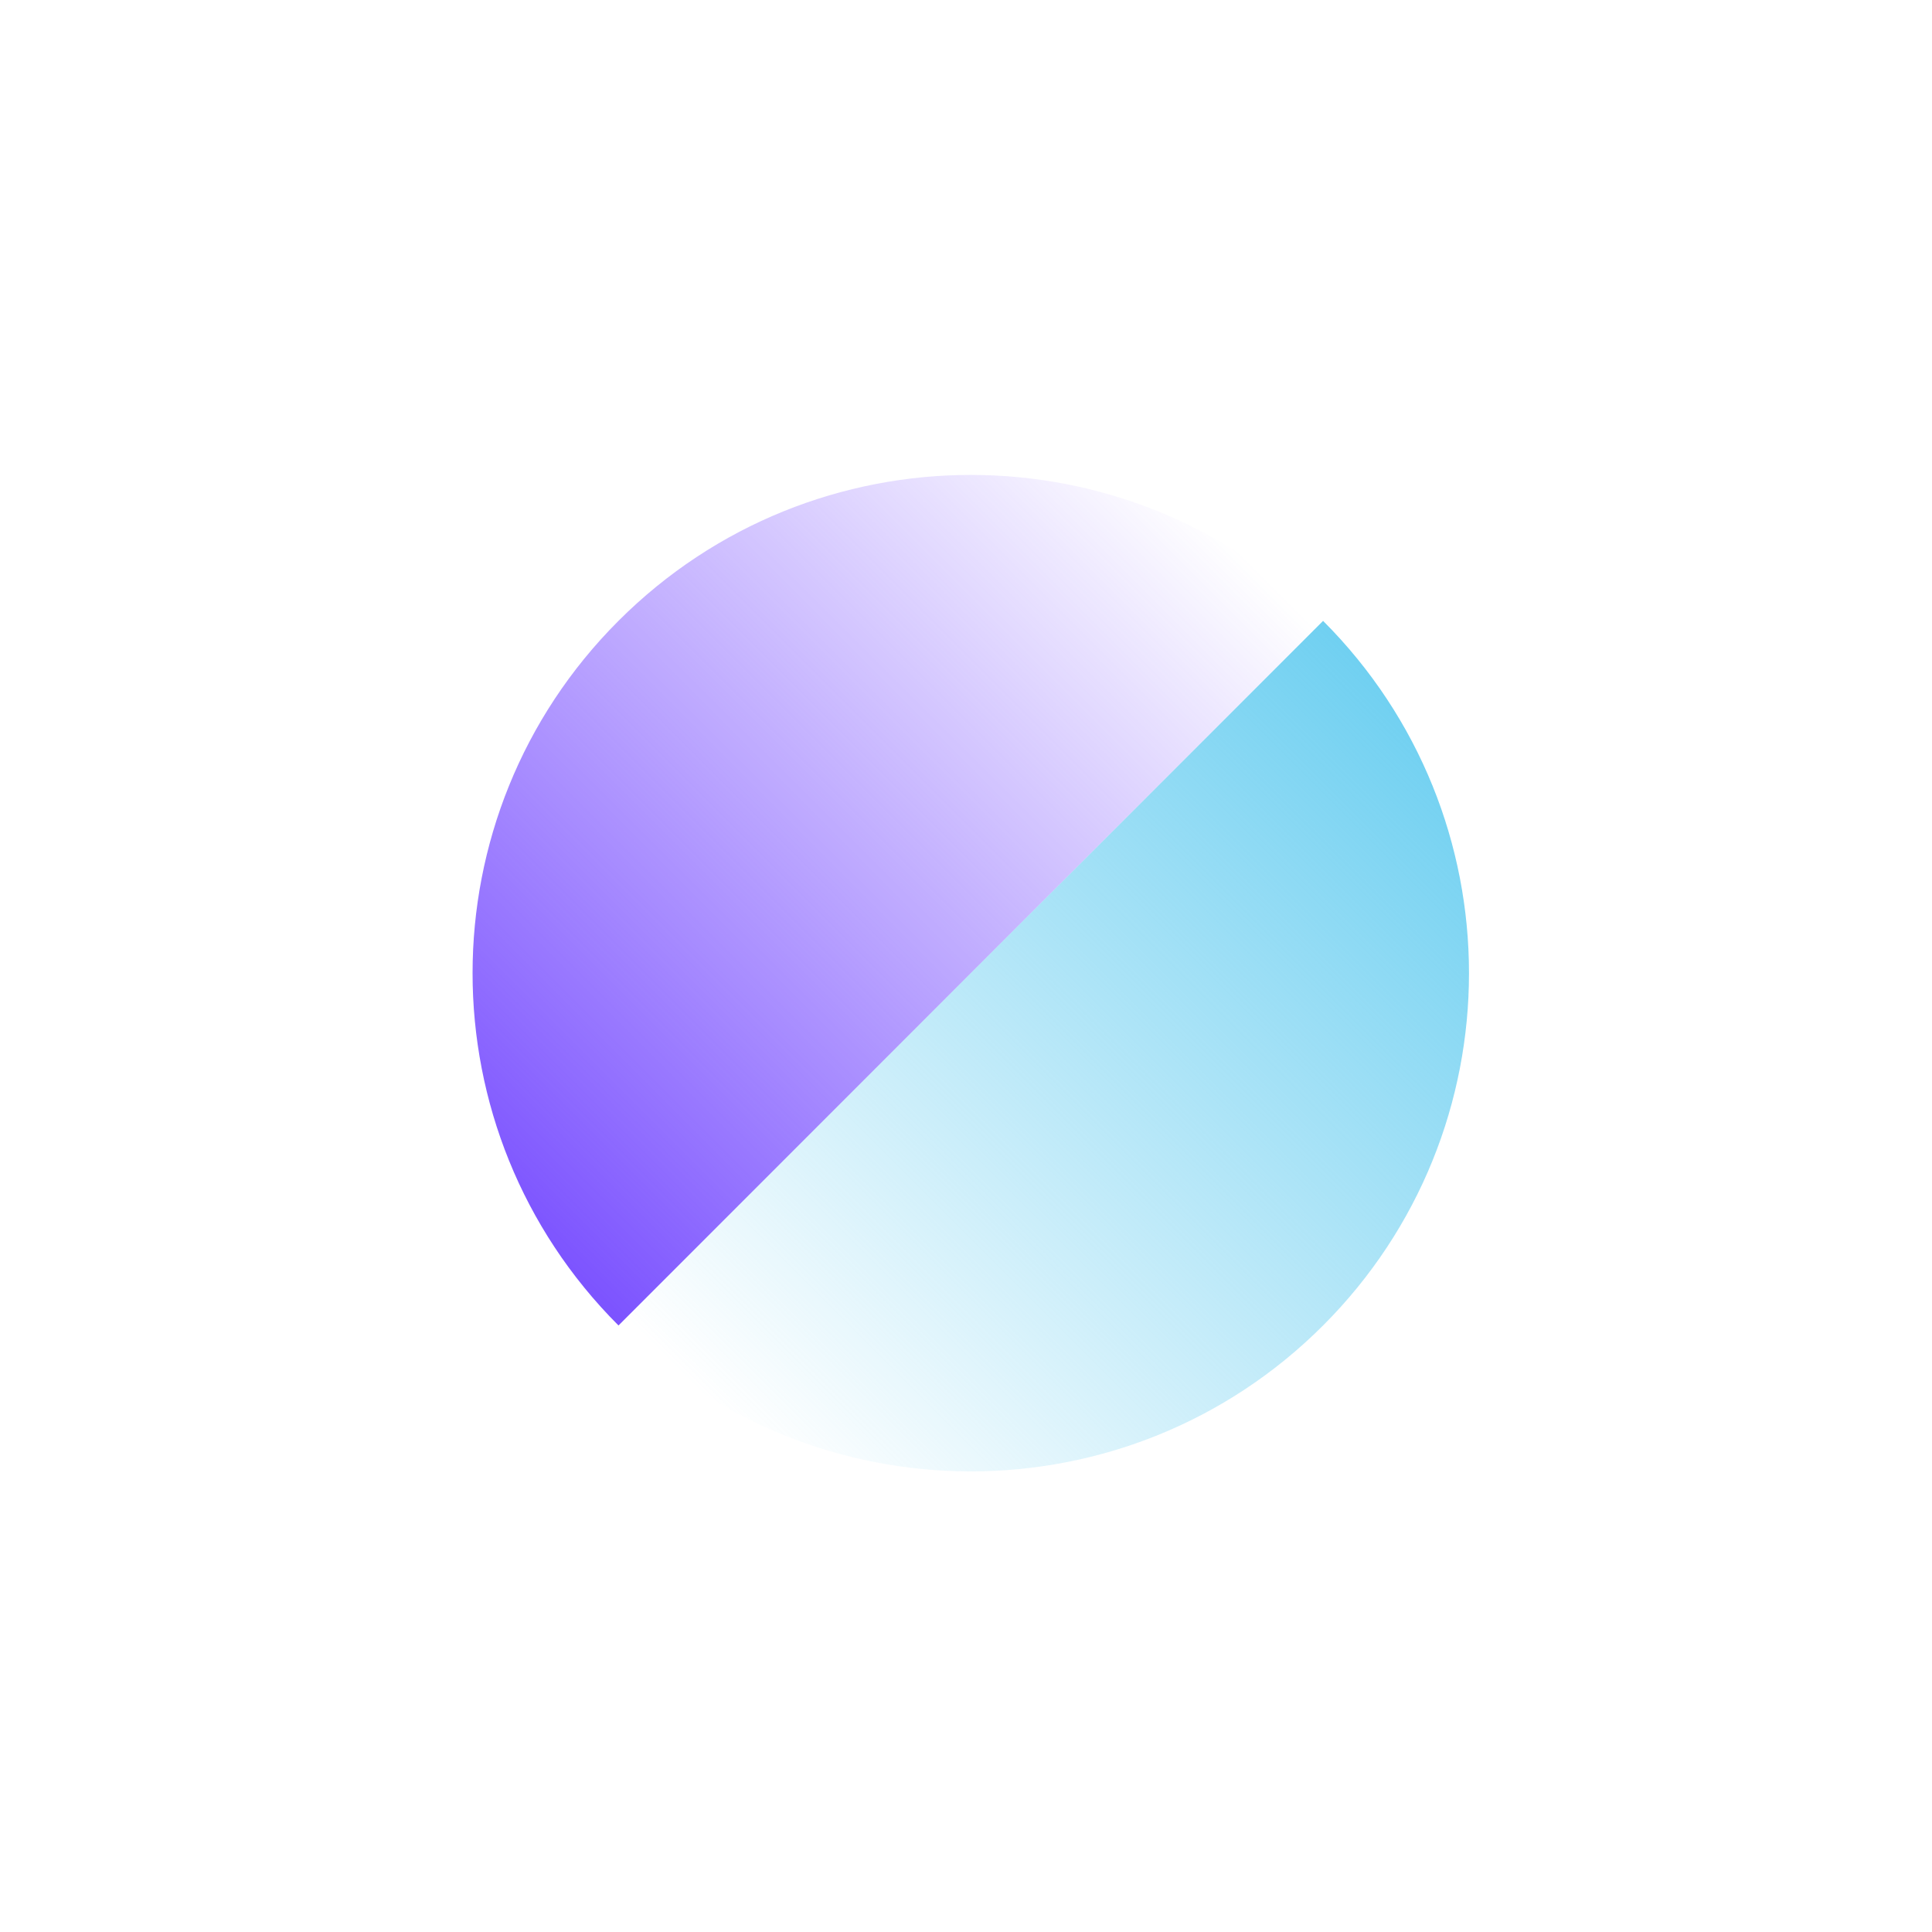 <svg xmlns="http://www.w3.org/2000/svg" width="101" height="101" viewBox="0 0 101 101" fill="none"><path d="M32.333 69.292C22.162 59.121 22.162 42.629 32.333 32.456C42.504 22.285 58.996 22.285 69.169 32.456L32.333 69.292Z" fill="url(#paint0_linear_806_112)"></path><path d="M69.167 32.458C79.338 42.629 79.338 59.12 69.167 69.293C58.997 79.464 42.505 79.464 32.332 69.293L69.167 32.458Z" fill="url(#paint1_linear_806_112)"></path><defs><linearGradient id="paint0_linear_806_112" x1="23.125" y1="60.084" x2="59.959" y2="23.25" gradientUnits="userSpaceOnUse"><stop stop-color="#7C53FF"></stop><stop offset="0.99" stop-color="#7C53FF" stop-opacity="0"></stop></linearGradient><linearGradient id="paint1_linear_806_112" x1="78.376" y1="41.665" x2="41.542" y2="78.499" gradientUnits="userSpaceOnUse"><stop stop-color="#70D0F1"></stop><stop offset="0.99" stop-color="#70D0F1" stop-opacity="0"></stop></linearGradient></defs></svg>